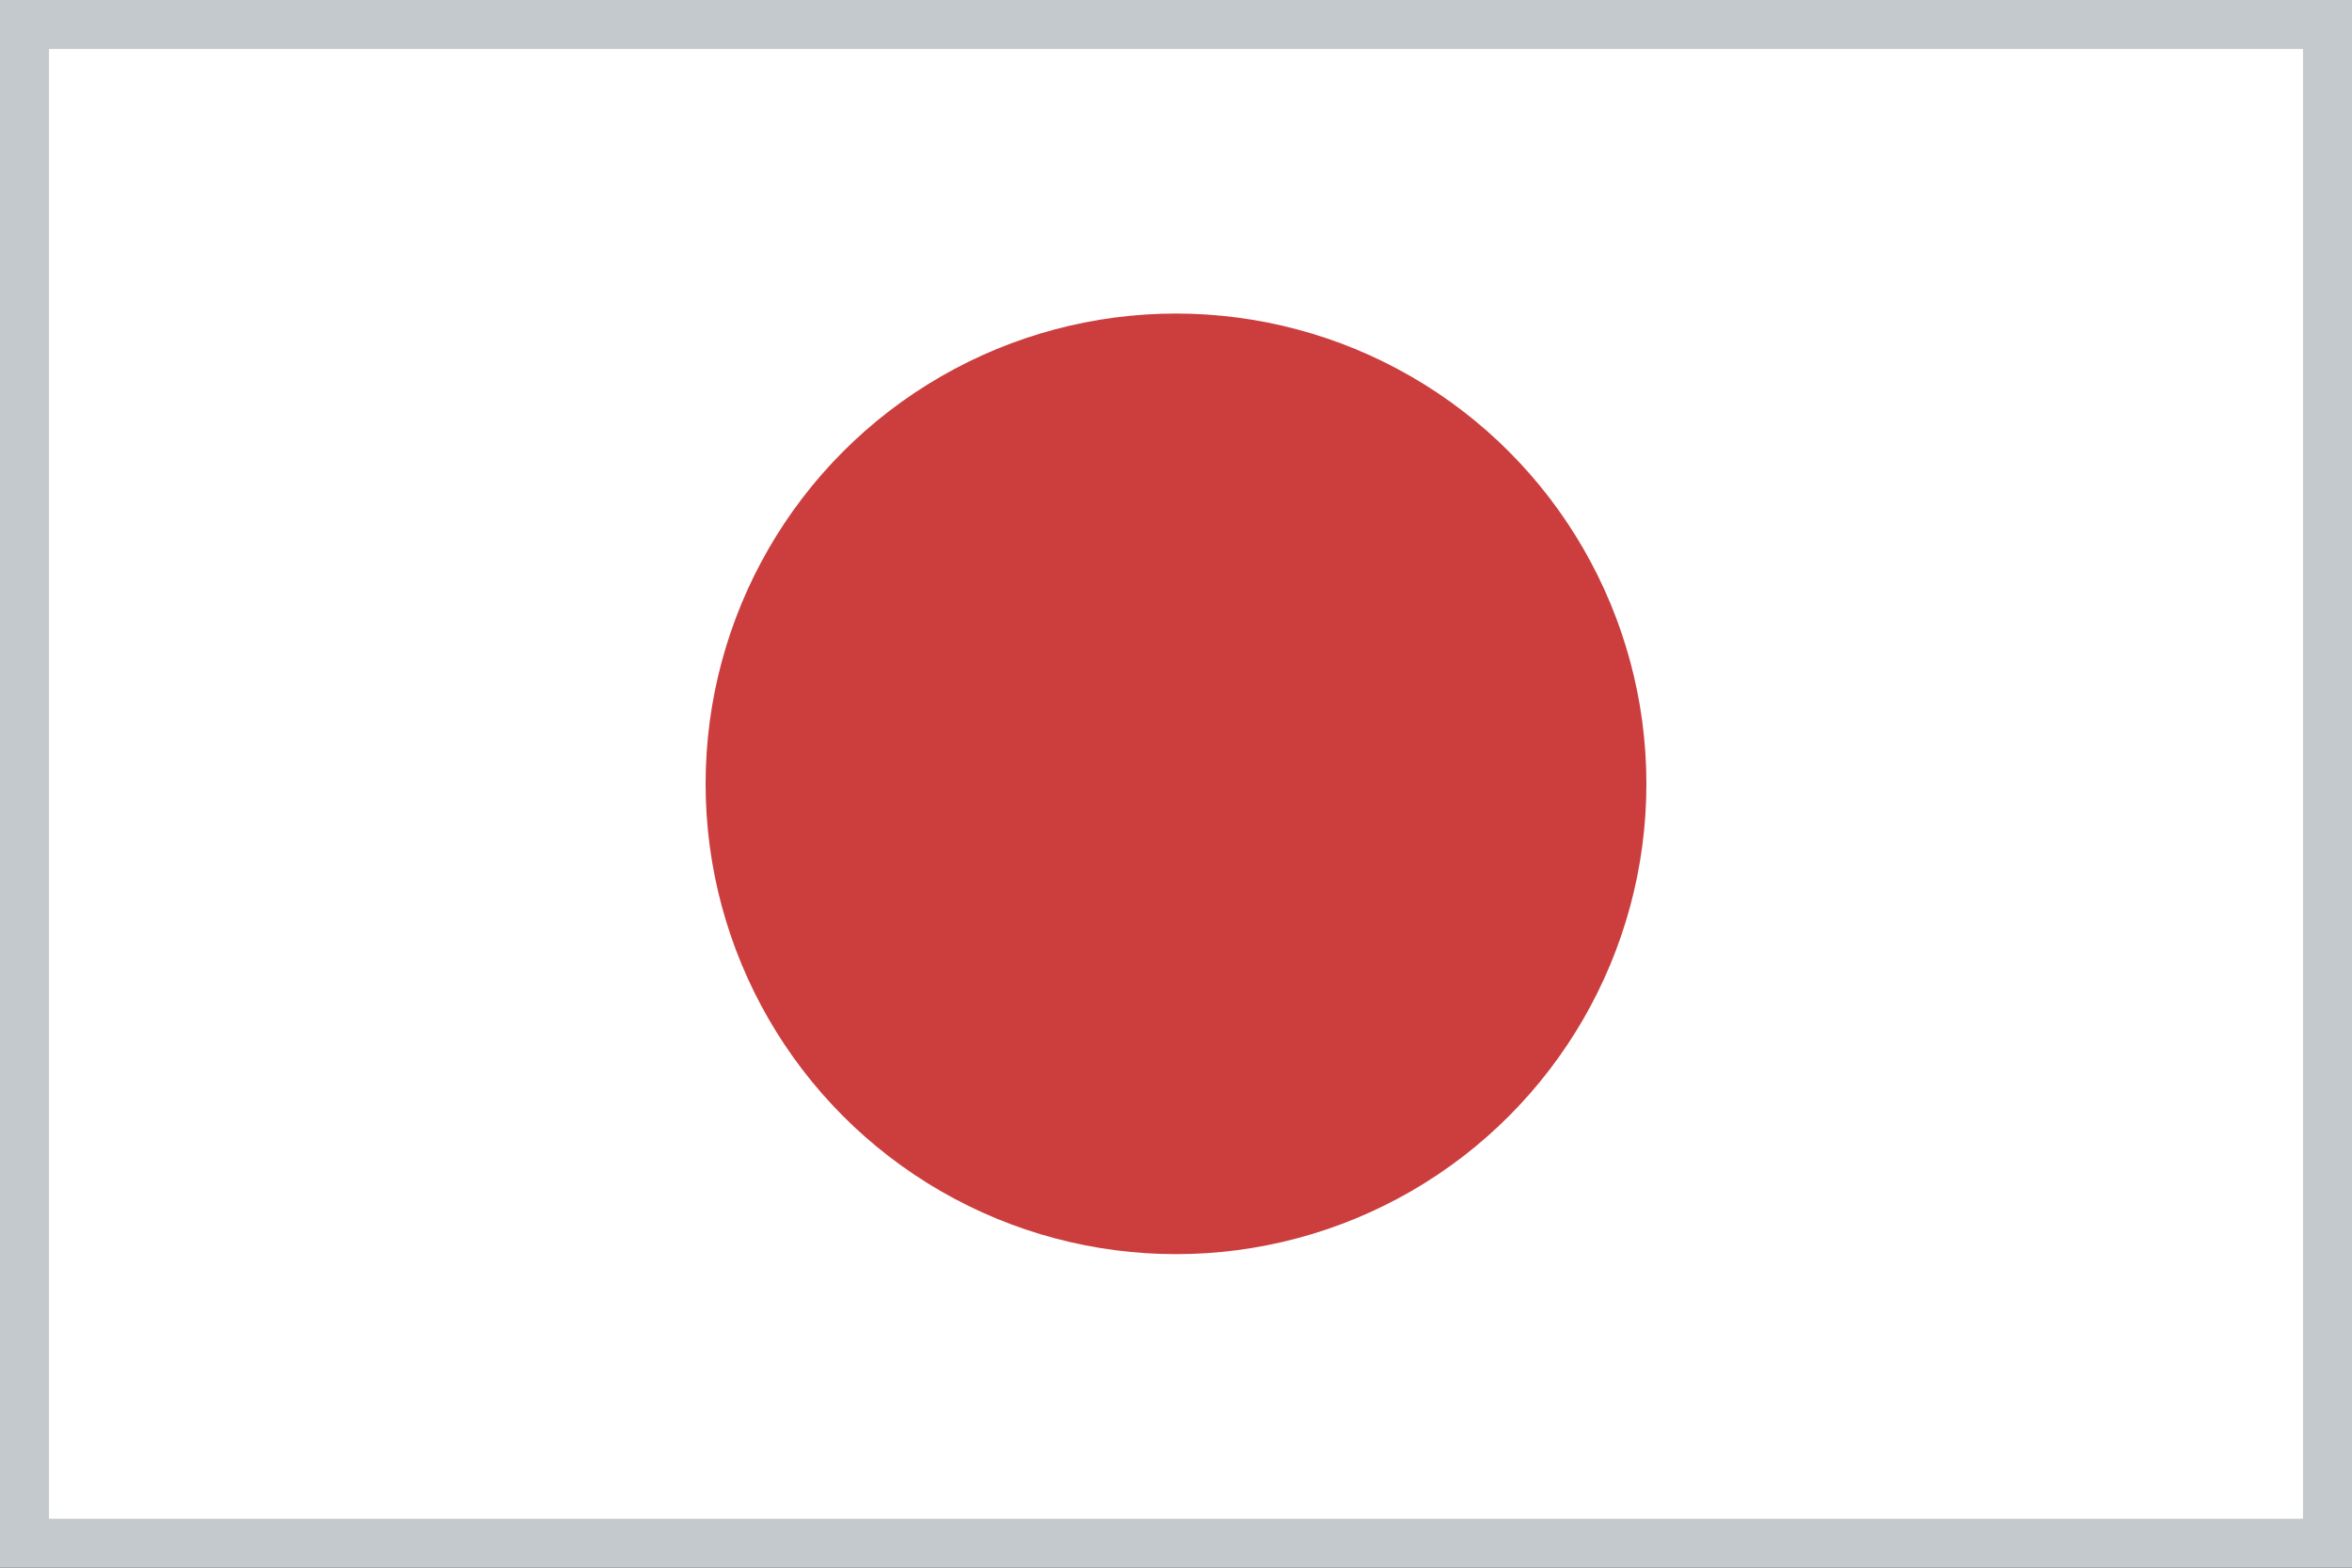 <?xml version="1.0" encoding="utf-8"?>
<!DOCTYPE svg PUBLIC "-//W3C//DTD SVG 1.1//EN" "http://www.w3.org/Graphics/SVG/1.1/DTD/svg11.dtd">
<svg version="1.1" id="Layer_1" xmlns="http://www.w3.org/2000/svg" xmlns:xlink="http://www.w3.org/1999/xlink" x="0px" y="0px" viewBox="0 0 48 32" style="enable-background:new 0 0 48 32;" xml:space="preserve">
<rect x="0" y="0" width="48" height="32" fill="#333333" stroke="none"/>
<style type="text/css">
  .st1{fill:#FFFFFF;}
  .st2{fill:#C4C9CD;}
  .st3{fill:#CC3E3E;}
  .st4{fill:#005B99;}
  .st5{fill:#343536;}
  .st6{fill:#CC3E3E;}
  .st7{fill:#FFFFFF;}
  .st8{fill:#C4C9CD;}
  .st9{fill:#005B99;}
</style>
<g id="japanese" class="flag">
  <rect x="0.5" y="0.5" class="st1" width="47" height="31"/>
  <path class="st2" d="M47,1v30H1V1H47 M48,0H0v32h48V0L48,0z"/>
  <circle class="st3" cx="24" cy="16" r="9.6"/>
</g>
</svg>
